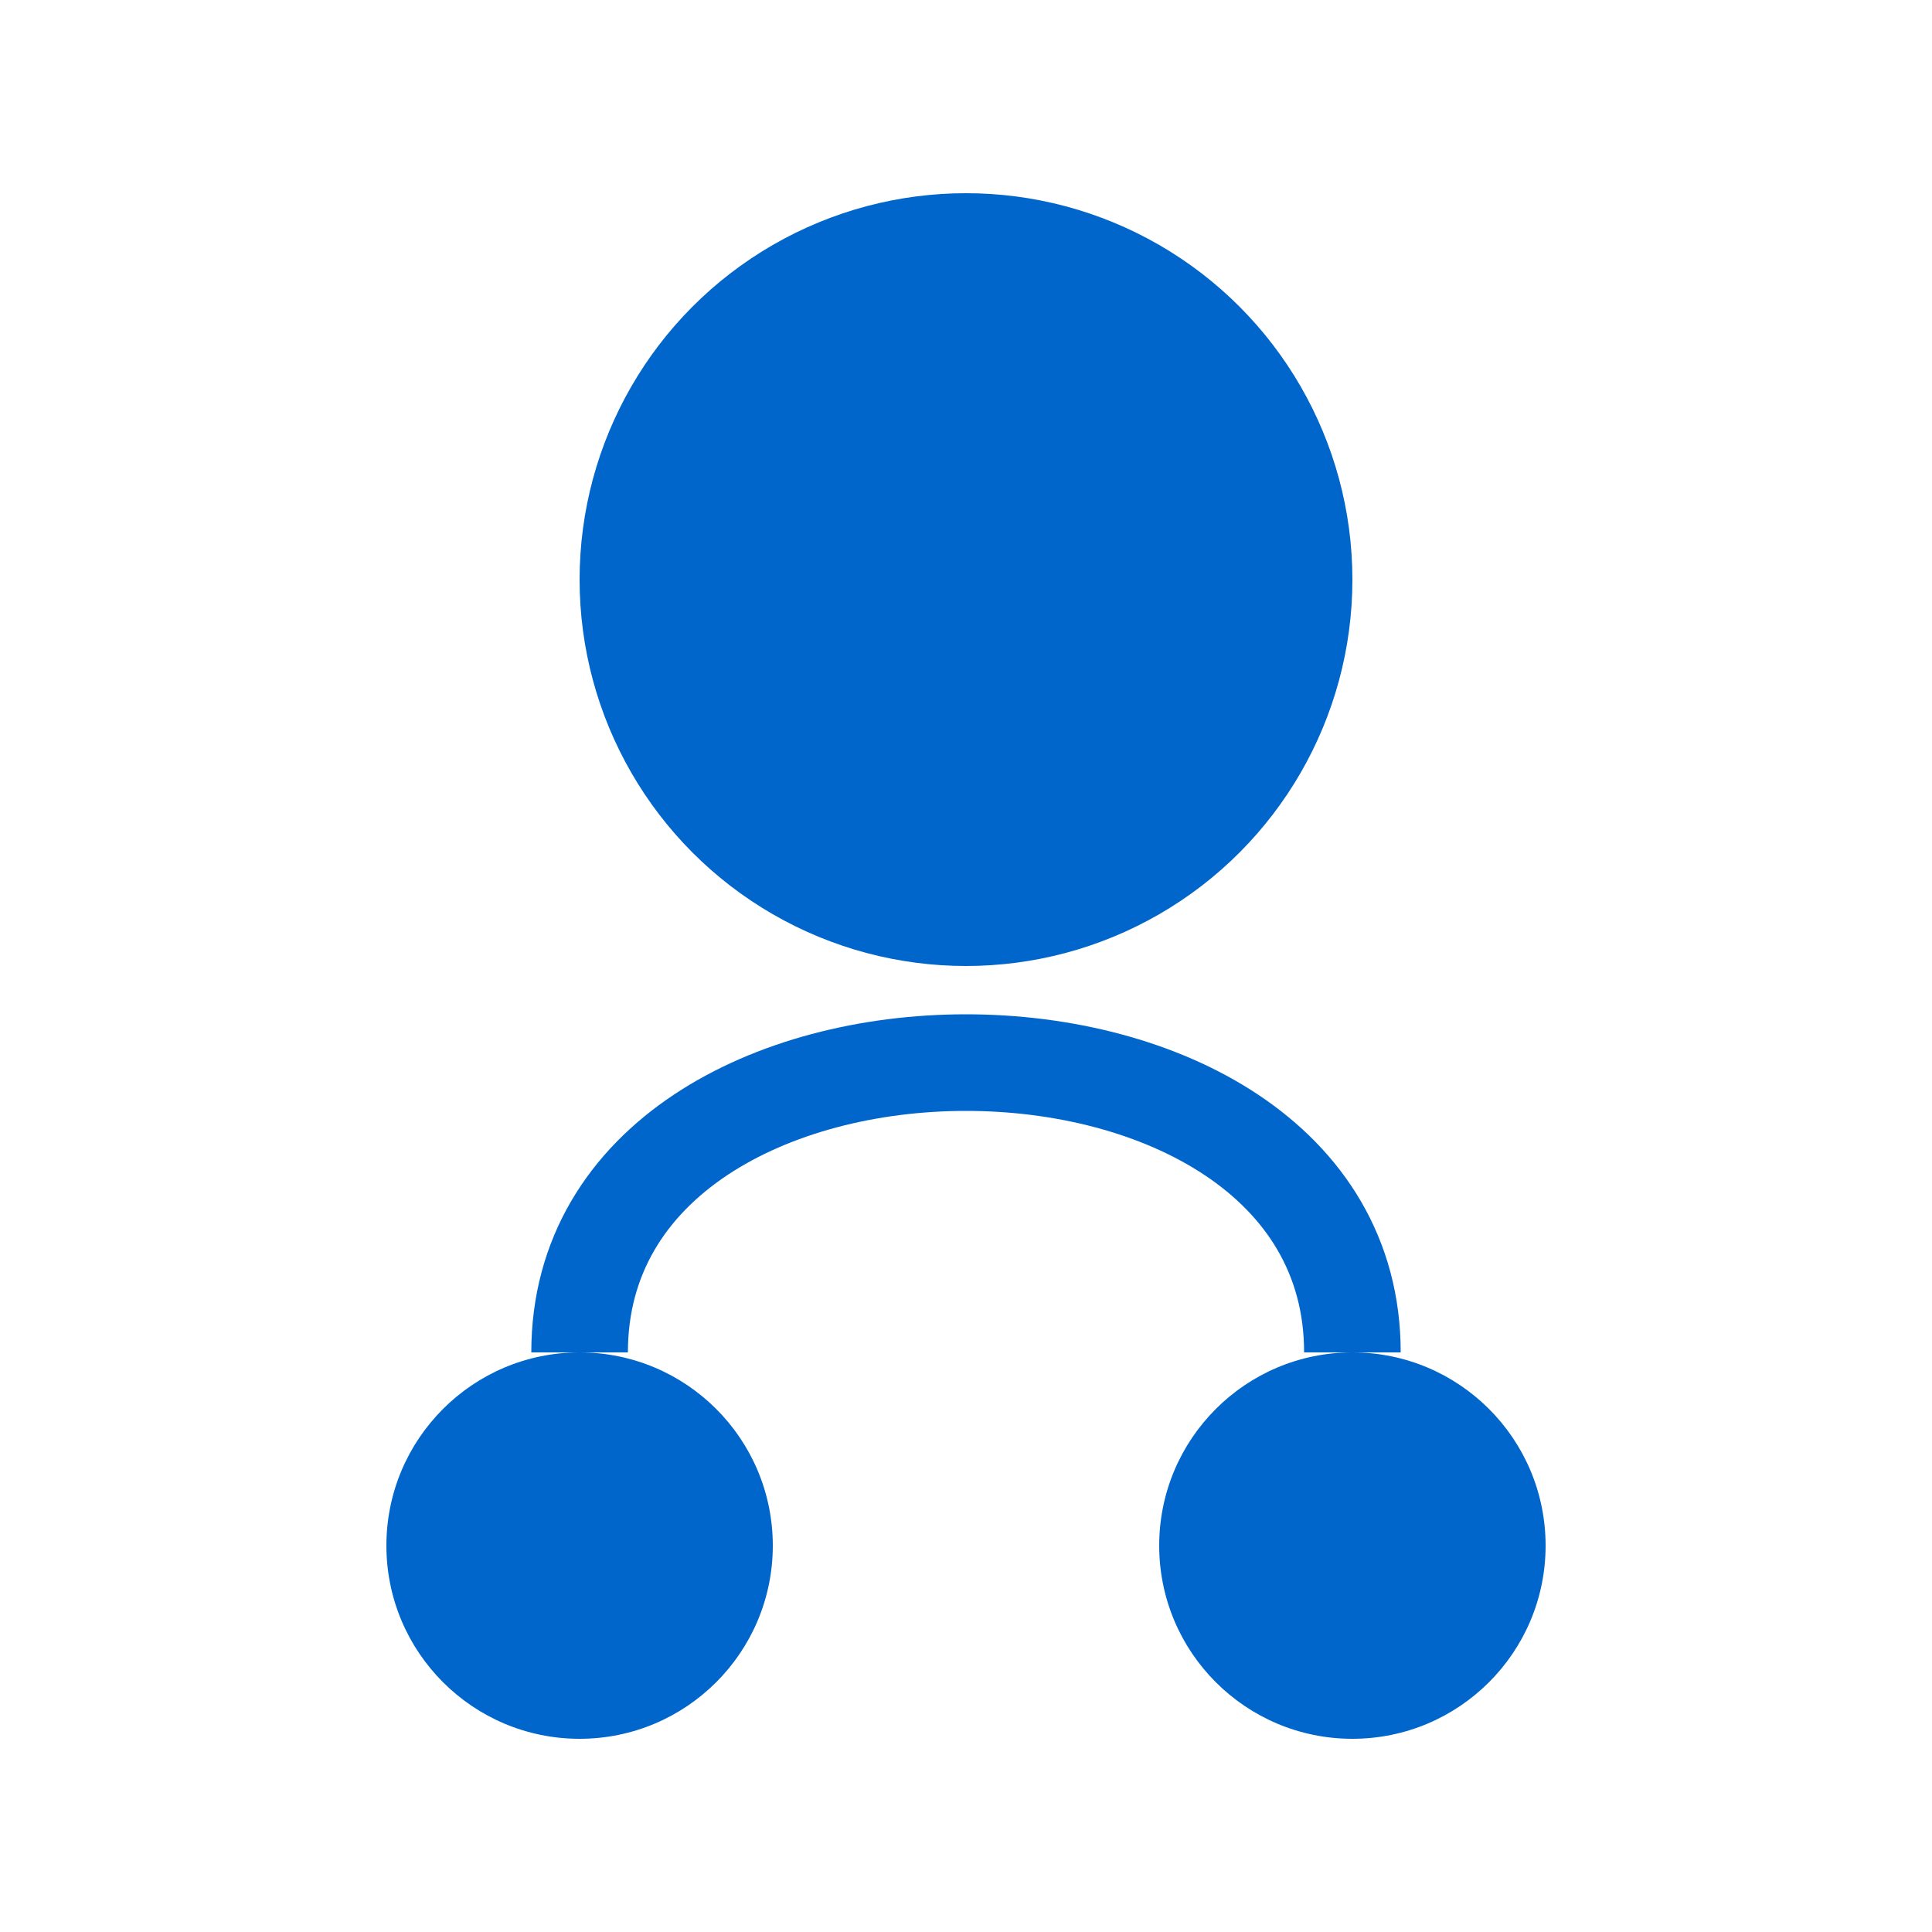 <svg xmlns='http://www.w3.org/2000/svg' width='100' height='100' viewBox='0 0 100 100'>
        <circle cx='50' cy='30' r='20' fill='#0066cc' />
        <path d='M30,70 C30,50 70,50 70,70' stroke='#0066cc' stroke-width='5' fill='none' />
        <circle cx='30' cy='80' r='10' fill='#0066cc' />
        <circle cx='70' cy='80' r='10' fill='#0066cc' />
    </svg>